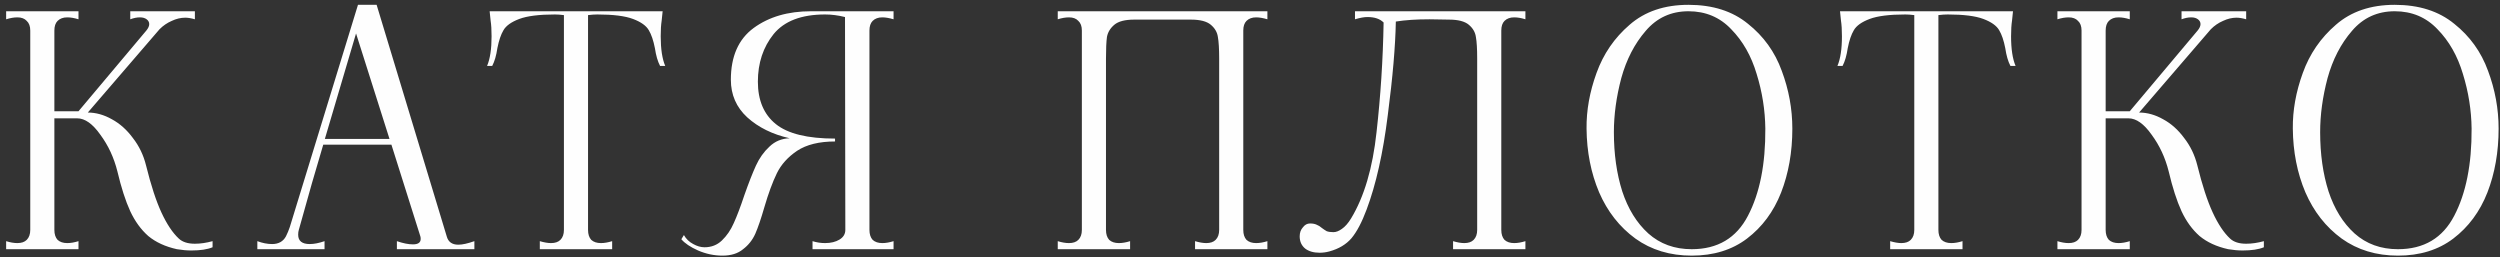 <?xml version="1.0" encoding="UTF-8"?> <svg xmlns="http://www.w3.org/2000/svg" width="311" height="32" viewBox="0 0 311 32" fill="none"><rect x="0" y="0" width="311" height="32" fill="#333333" stroke="none"/> <path d="M22.244 29.68C22.697 30.107 23.364 30.32 24.244 30.32C24.937 30.32 25.671 30.213 26.444 30V30.76C25.804 31.027 24.924 31.16 23.804 31.16C23.244 31.16 22.644 31.107 22.004 31C20.564 30.68 19.377 30.133 18.444 29.36C17.537 28.56 16.791 27.533 16.204 26.28C15.617 25 15.084 23.347 14.604 21.32C14.177 19.613 13.471 18.093 12.484 16.76C11.524 15.4 10.564 14.72 9.604 14.72H6.764V28.6C6.764 29.133 6.897 29.547 7.164 29.84C7.457 30.107 7.857 30.24 8.364 30.24C8.791 30.24 9.257 30.16 9.764 30V31H0.764V30C1.271 30.16 1.737 30.24 2.164 30.24C2.671 30.24 3.057 30.107 3.324 29.84C3.617 29.547 3.764 29.133 3.764 28.6V3.8C3.764 3.267 3.617 2.867 3.324 2.6C3.057 2.307 2.671 2.16 2.164 2.16C1.737 2.16 1.271 2.24 0.764 2.4V1.4H9.764V2.4C9.257 2.24 8.791 2.16 8.364 2.16C7.857 2.16 7.457 2.307 7.164 2.6C6.897 2.867 6.764 3.267 6.764 3.8V13.84H9.764L18.204 3.8C18.444 3.507 18.564 3.24 18.564 3C18.564 2.76 18.457 2.56 18.244 2.4C18.031 2.24 17.751 2.16 17.404 2.16C17.031 2.16 16.631 2.24 16.204 2.4V1.4H24.244V2.4C23.791 2.267 23.391 2.2 23.044 2.2C22.484 2.2 21.924 2.333 21.364 2.6C20.804 2.84 20.297 3.187 19.844 3.64L10.924 14C11.937 14 12.937 14.28 13.924 14.84C14.911 15.373 15.777 16.147 16.524 17.16C17.297 18.147 17.844 19.28 18.164 20.56C18.777 23.04 19.417 25 20.084 26.44C20.751 27.88 21.471 28.96 22.244 29.68ZM55.572 29.4C55.759 30.093 56.239 30.44 57.013 30.44C57.519 30.44 58.186 30.293 59.013 30V31H49.373V30C50.146 30.267 50.812 30.4 51.373 30.4C52.013 30.4 52.333 30.173 52.333 29.72C52.333 29.587 52.319 29.48 52.292 29.4L48.693 18H40.212C39.252 21.2 38.333 24.4 37.453 27.6L37.172 28.6C37.119 28.76 37.093 28.96 37.093 29.2C37.093 29.973 37.572 30.36 38.532 30.36C39.066 30.36 39.679 30.24 40.373 30V31H32.013V30C32.653 30.24 33.266 30.36 33.852 30.36C34.653 30.36 35.226 30.04 35.572 29.4C35.759 29.027 35.919 28.64 36.053 28.24L44.532 0.6H46.852L55.572 29.4ZM40.413 17.28H48.453L44.292 4.16L40.413 17.28ZM82.312 2.56C82.232 3.067 82.192 3.72 82.192 4.52C82.192 6.093 82.379 7.32 82.752 8.2H82.112C81.819 7.64 81.606 6.907 81.472 6C81.285 5.04 81.032 4.293 80.712 3.76C80.392 3.2 79.739 2.733 78.752 2.36C77.766 1.987 76.285 1.8 74.312 1.8C73.966 1.8 73.579 1.827 73.152 1.88V28.6C73.152 29.133 73.285 29.547 73.552 29.84C73.846 30.107 74.246 30.24 74.752 30.24C75.179 30.24 75.645 30.16 76.152 30V31H67.152V30C67.686 30.16 68.152 30.24 68.552 30.24C69.059 30.24 69.445 30.107 69.712 29.84C70.005 29.547 70.152 29.133 70.152 28.6V1.88C69.725 1.827 69.352 1.8 69.032 1.8C67.059 1.8 65.579 1.987 64.592 2.36C63.605 2.733 62.952 3.2 62.632 3.76C62.312 4.293 62.059 5.04 61.872 6C61.739 6.907 61.526 7.64 61.232 8.2H60.592C60.965 7.32 61.152 6.093 61.152 4.52C61.152 3.72 61.112 3.067 61.032 2.56L60.912 1.4H82.432L82.312 2.56ZM89.879 31.8C88.839 31.8 87.826 31.587 86.839 31.16C85.879 30.733 85.186 30.267 84.759 29.76L85.079 29.24C85.346 29.72 85.733 30.093 86.239 30.36C86.719 30.627 87.186 30.76 87.639 30.76C88.493 30.76 89.213 30.48 89.799 29.92C90.413 29.333 90.906 28.613 91.279 27.76C91.679 26.88 92.119 25.72 92.599 24.28C93.133 22.76 93.613 21.533 94.039 20.6C94.466 19.667 95.026 18.88 95.719 18.24C96.413 17.573 97.253 17.227 98.239 17.2C96.106 16.72 94.346 15.853 92.959 14.6C91.599 13.347 90.919 11.787 90.919 9.92C90.919 7.013 91.866 4.867 93.759 3.48C95.653 2.093 98.026 1.4 100.879 1.4H111.159V2.4C110.626 2.24 110.159 2.16 109.759 2.16C109.253 2.16 108.853 2.307 108.559 2.6C108.293 2.867 108.159 3.267 108.159 3.8V28.6C108.159 29.133 108.293 29.547 108.559 29.84C108.853 30.107 109.253 30.24 109.759 30.24C110.186 30.24 110.653 30.16 111.159 30V31H101.079V30C101.586 30.16 102.106 30.24 102.639 30.24C103.359 30.24 103.959 30.093 104.439 29.8C104.919 29.507 105.159 29.107 105.159 28.6L105.119 2.12C104.266 1.907 103.439 1.8 102.639 1.8C99.706 1.8 97.573 2.613 96.239 4.24C94.933 5.867 94.279 7.84 94.279 10.16C94.279 12.48 95.026 14.24 96.519 15.44C98.013 16.64 100.466 17.24 103.879 17.24V17.6C101.906 17.6 100.333 17.987 99.159 18.76C98.013 19.533 97.173 20.467 96.639 21.56C96.106 22.653 95.586 24.067 95.079 25.8C94.679 27.187 94.306 28.28 93.959 29.08C93.613 29.853 93.106 30.493 92.439 31C91.799 31.533 90.946 31.8 89.879 31.8ZM131.584 30C132.091 30.16 132.558 30.24 132.984 30.24C133.491 30.24 133.878 30.107 134.144 29.84C134.438 29.547 134.584 29.133 134.584 28.6V3.8C134.584 3.267 134.438 2.867 134.144 2.6C133.878 2.307 133.491 2.16 132.984 2.16C132.558 2.16 132.091 2.24 131.584 2.4V1.4H157.664V2.4C157.131 2.24 156.664 2.16 156.264 2.16C155.758 2.16 155.358 2.307 155.064 2.6C154.798 2.867 154.664 3.267 154.664 3.8V28.6C154.664 29.133 154.798 29.547 155.064 29.84C155.358 30.107 155.758 30.24 156.264 30.24C156.691 30.24 157.158 30.16 157.664 30V31H148.664V30C149.198 30.16 149.664 30.24 150.064 30.24C150.571 30.24 150.958 30.107 151.224 29.84C151.518 29.547 151.664 29.133 151.664 28.6V7.28C151.664 6.08 151.611 5.187 151.504 4.6C151.424 4.013 151.131 3.507 150.624 3.08C150.118 2.653 149.291 2.44 148.144 2.44H141.104C139.958 2.44 139.131 2.653 138.624 3.08C138.118 3.507 137.811 4.013 137.704 4.6C137.624 5.187 137.584 6.08 137.584 7.28V28.6C137.584 29.133 137.718 29.547 137.984 29.84C138.278 30.107 138.678 30.24 139.184 30.24C139.611 30.24 140.078 30.16 140.584 30V31H131.584V30ZM165.361 31.28C164.961 31.387 164.561 31.44 164.161 31.44C163.415 31.44 162.815 31.267 162.361 30.92C161.908 30.547 161.681 30.04 161.681 29.4C161.681 28.947 161.815 28.573 162.081 28.28C162.321 27.96 162.615 27.8 162.961 27.8C163.308 27.8 163.588 27.853 163.801 27.96C164.015 28.04 164.228 28.173 164.441 28.36C164.655 28.52 164.855 28.653 165.041 28.76C165.255 28.84 165.535 28.88 165.881 28.88C166.201 28.88 166.548 28.747 166.921 28.48C167.321 28.213 167.708 27.773 168.081 27.16C169.708 24.467 170.761 20.893 171.241 16.44C171.748 11.96 172.041 7.413 172.121 2.8C171.668 2.347 171.001 2.12 170.121 2.12C169.695 2.12 169.175 2.213 168.561 2.4V1.4H189.761V2.4C189.255 2.24 188.788 2.16 188.361 2.16C187.855 2.16 187.455 2.307 187.161 2.6C186.895 2.867 186.761 3.267 186.761 3.8V28.6C186.761 29.133 186.895 29.547 187.161 29.84C187.455 30.107 187.855 30.24 188.361 30.24C188.788 30.24 189.255 30.16 189.761 30V31H180.761V30C181.295 30.16 181.761 30.24 182.161 30.24C182.668 30.24 183.055 30.107 183.321 29.84C183.615 29.547 183.761 29.133 183.761 28.6V7.28C183.761 6.08 183.708 5.187 183.601 4.6C183.521 4.013 183.228 3.507 182.721 3.08C182.215 2.653 181.388 2.44 180.241 2.44L177.841 2.4C176.215 2.4 174.815 2.493 173.641 2.68C173.588 5.72 173.255 9.6 172.641 14.32C172.055 19.04 171.175 22.96 170.001 26.08C169.415 27.653 168.788 28.84 168.121 29.64C167.455 30.413 166.535 30.96 165.361 31.28ZM210.447 31.8C207.754 31.8 205.421 31.093 203.447 29.68C201.474 28.24 199.967 26.32 198.927 23.92C197.914 21.52 197.394 18.88 197.367 16C197.341 13.733 197.754 11.427 198.607 9.08C199.461 6.707 200.834 4.707 202.727 3.08C204.621 1.427 207.061 0.6 210.047 0.6C213.061 0.6 215.527 1.387 217.447 2.96C219.394 4.507 220.794 6.453 221.647 8.8C222.527 11.147 222.967 13.547 222.967 16C222.967 18.907 222.501 21.56 221.567 23.96C220.634 26.333 219.221 28.24 217.327 29.68C215.461 31.093 213.167 31.8 210.447 31.8ZM210.447 31C213.674 31 216.007 29.613 217.447 26.84C218.914 24.04 219.634 20.427 219.607 16C219.581 13.707 219.221 11.44 218.527 9.2C217.861 6.96 216.807 5.107 215.367 3.64C213.954 2.147 212.181 1.4 210.047 1.4C207.887 1.4 206.114 2.213 204.727 3.84C203.341 5.44 202.327 7.4 201.687 9.72C201.074 12.04 200.767 14.28 200.767 16.44C200.767 19.16 201.114 21.613 201.807 23.8C202.527 25.987 203.607 27.733 205.047 29.04C206.514 30.347 208.314 31 210.447 31ZM250.297 2.56C250.217 3.067 250.177 3.72 250.177 4.52C250.177 6.093 250.363 7.32 250.737 8.2H250.097C249.803 7.64 249.59 6.907 249.457 6C249.27 5.04 249.017 4.293 248.697 3.76C248.377 3.2 247.723 2.733 246.737 2.36C245.75 1.987 244.27 1.8 242.297 1.8C241.95 1.8 241.563 1.827 241.137 1.88V28.6C241.137 29.133 241.27 29.547 241.537 29.84C241.83 30.107 242.23 30.24 242.737 30.24C243.163 30.24 243.63 30.16 244.137 30V31H235.137V30C235.67 30.16 236.137 30.24 236.537 30.24C237.043 30.24 237.43 30.107 237.697 29.84C237.99 29.547 238.137 29.133 238.137 28.6V1.88C237.71 1.827 237.337 1.8 237.017 1.8C235.043 1.8 233.563 1.987 232.577 2.36C231.59 2.733 230.937 3.2 230.617 3.76C230.297 4.293 230.043 5.04 229.857 6C229.723 6.907 229.51 7.64 229.217 8.2H228.577C228.95 7.32 229.137 6.093 229.137 4.52C229.137 3.72 229.097 3.067 229.017 2.56L228.897 1.4H250.417L250.297 2.56ZM277.424 29.68C277.877 30.107 278.544 30.32 279.424 30.32C280.117 30.32 280.85 30.213 281.624 30V30.76C280.984 31.027 280.104 31.16 278.984 31.16C278.424 31.16 277.824 31.107 277.184 31C275.744 30.68 274.557 30.133 273.624 29.36C272.717 28.56 271.97 27.533 271.384 26.28C270.797 25 270.264 23.347 269.784 21.32C269.357 19.613 268.65 18.093 267.664 16.76C266.704 15.4 265.744 14.72 264.784 14.72H261.944V28.6C261.944 29.133 262.077 29.547 262.344 29.84C262.637 30.107 263.037 30.24 263.544 30.24C263.97 30.24 264.437 30.16 264.944 30V31H255.944V30C256.45 30.16 256.917 30.24 257.344 30.24C257.85 30.24 258.237 30.107 258.504 29.84C258.797 29.547 258.944 29.133 258.944 28.6V3.8C258.944 3.267 258.797 2.867 258.504 2.6C258.237 2.307 257.85 2.16 257.344 2.16C256.917 2.16 256.45 2.24 255.944 2.4V1.4H264.944V2.4C264.437 2.24 263.97 2.16 263.544 2.16C263.037 2.16 262.637 2.307 262.344 2.6C262.077 2.867 261.944 3.267 261.944 3.8V13.84H264.944L273.384 3.8C273.624 3.507 273.744 3.24 273.744 3C273.744 2.76 273.637 2.56 273.424 2.4C273.21 2.24 272.93 2.16 272.584 2.16C272.21 2.16 271.81 2.24 271.384 2.4V1.4H279.424V2.4C278.97 2.267 278.57 2.2 278.224 2.2C277.664 2.2 277.104 2.333 276.544 2.6C275.984 2.84 275.477 3.187 275.024 3.64L266.104 14C267.117 14 268.117 14.28 269.104 14.84C270.09 15.373 270.957 16.147 271.704 17.16C272.477 18.147 273.024 19.28 273.344 20.56C273.957 23.04 274.597 25 275.264 26.44C275.93 27.88 276.65 28.96 277.424 29.68ZM298.307 31.8C295.613 31.8 293.28 31.093 291.307 29.68C289.333 28.24 287.827 26.32 286.787 23.92C285.773 21.52 285.253 18.88 285.227 16C285.2 13.733 285.613 11.427 286.467 9.08C287.32 6.707 288.693 4.707 290.587 3.08C292.48 1.427 294.92 0.6 297.907 0.6C300.92 0.6 303.387 1.387 305.307 2.96C307.253 4.507 308.653 6.453 309.507 8.8C310.387 11.147 310.827 13.547 310.827 16C310.827 18.907 310.36 21.56 309.427 23.96C308.493 26.333 307.08 28.24 305.187 29.68C303.32 31.093 301.027 31.8 298.307 31.8ZM298.307 31C301.533 31 303.867 29.613 305.307 26.84C306.773 24.04 307.493 20.427 307.467 16C307.44 13.707 307.08 11.44 306.387 9.2C305.72 6.96 304.667 5.107 303.227 3.64C301.813 2.147 300.04 1.4 297.907 1.4C295.747 1.4 293.973 2.213 292.587 3.84C291.2 5.44 290.187 7.4 289.547 9.72C288.933 12.04 288.627 14.28 288.627 16.44C288.627 19.16 288.973 21.613 289.667 23.8C290.387 25.987 291.467 27.733 292.907 29.04C294.373 30.347 296.173 31 298.307 31Z" fill="#FEFEFE"></path> </svg> 
